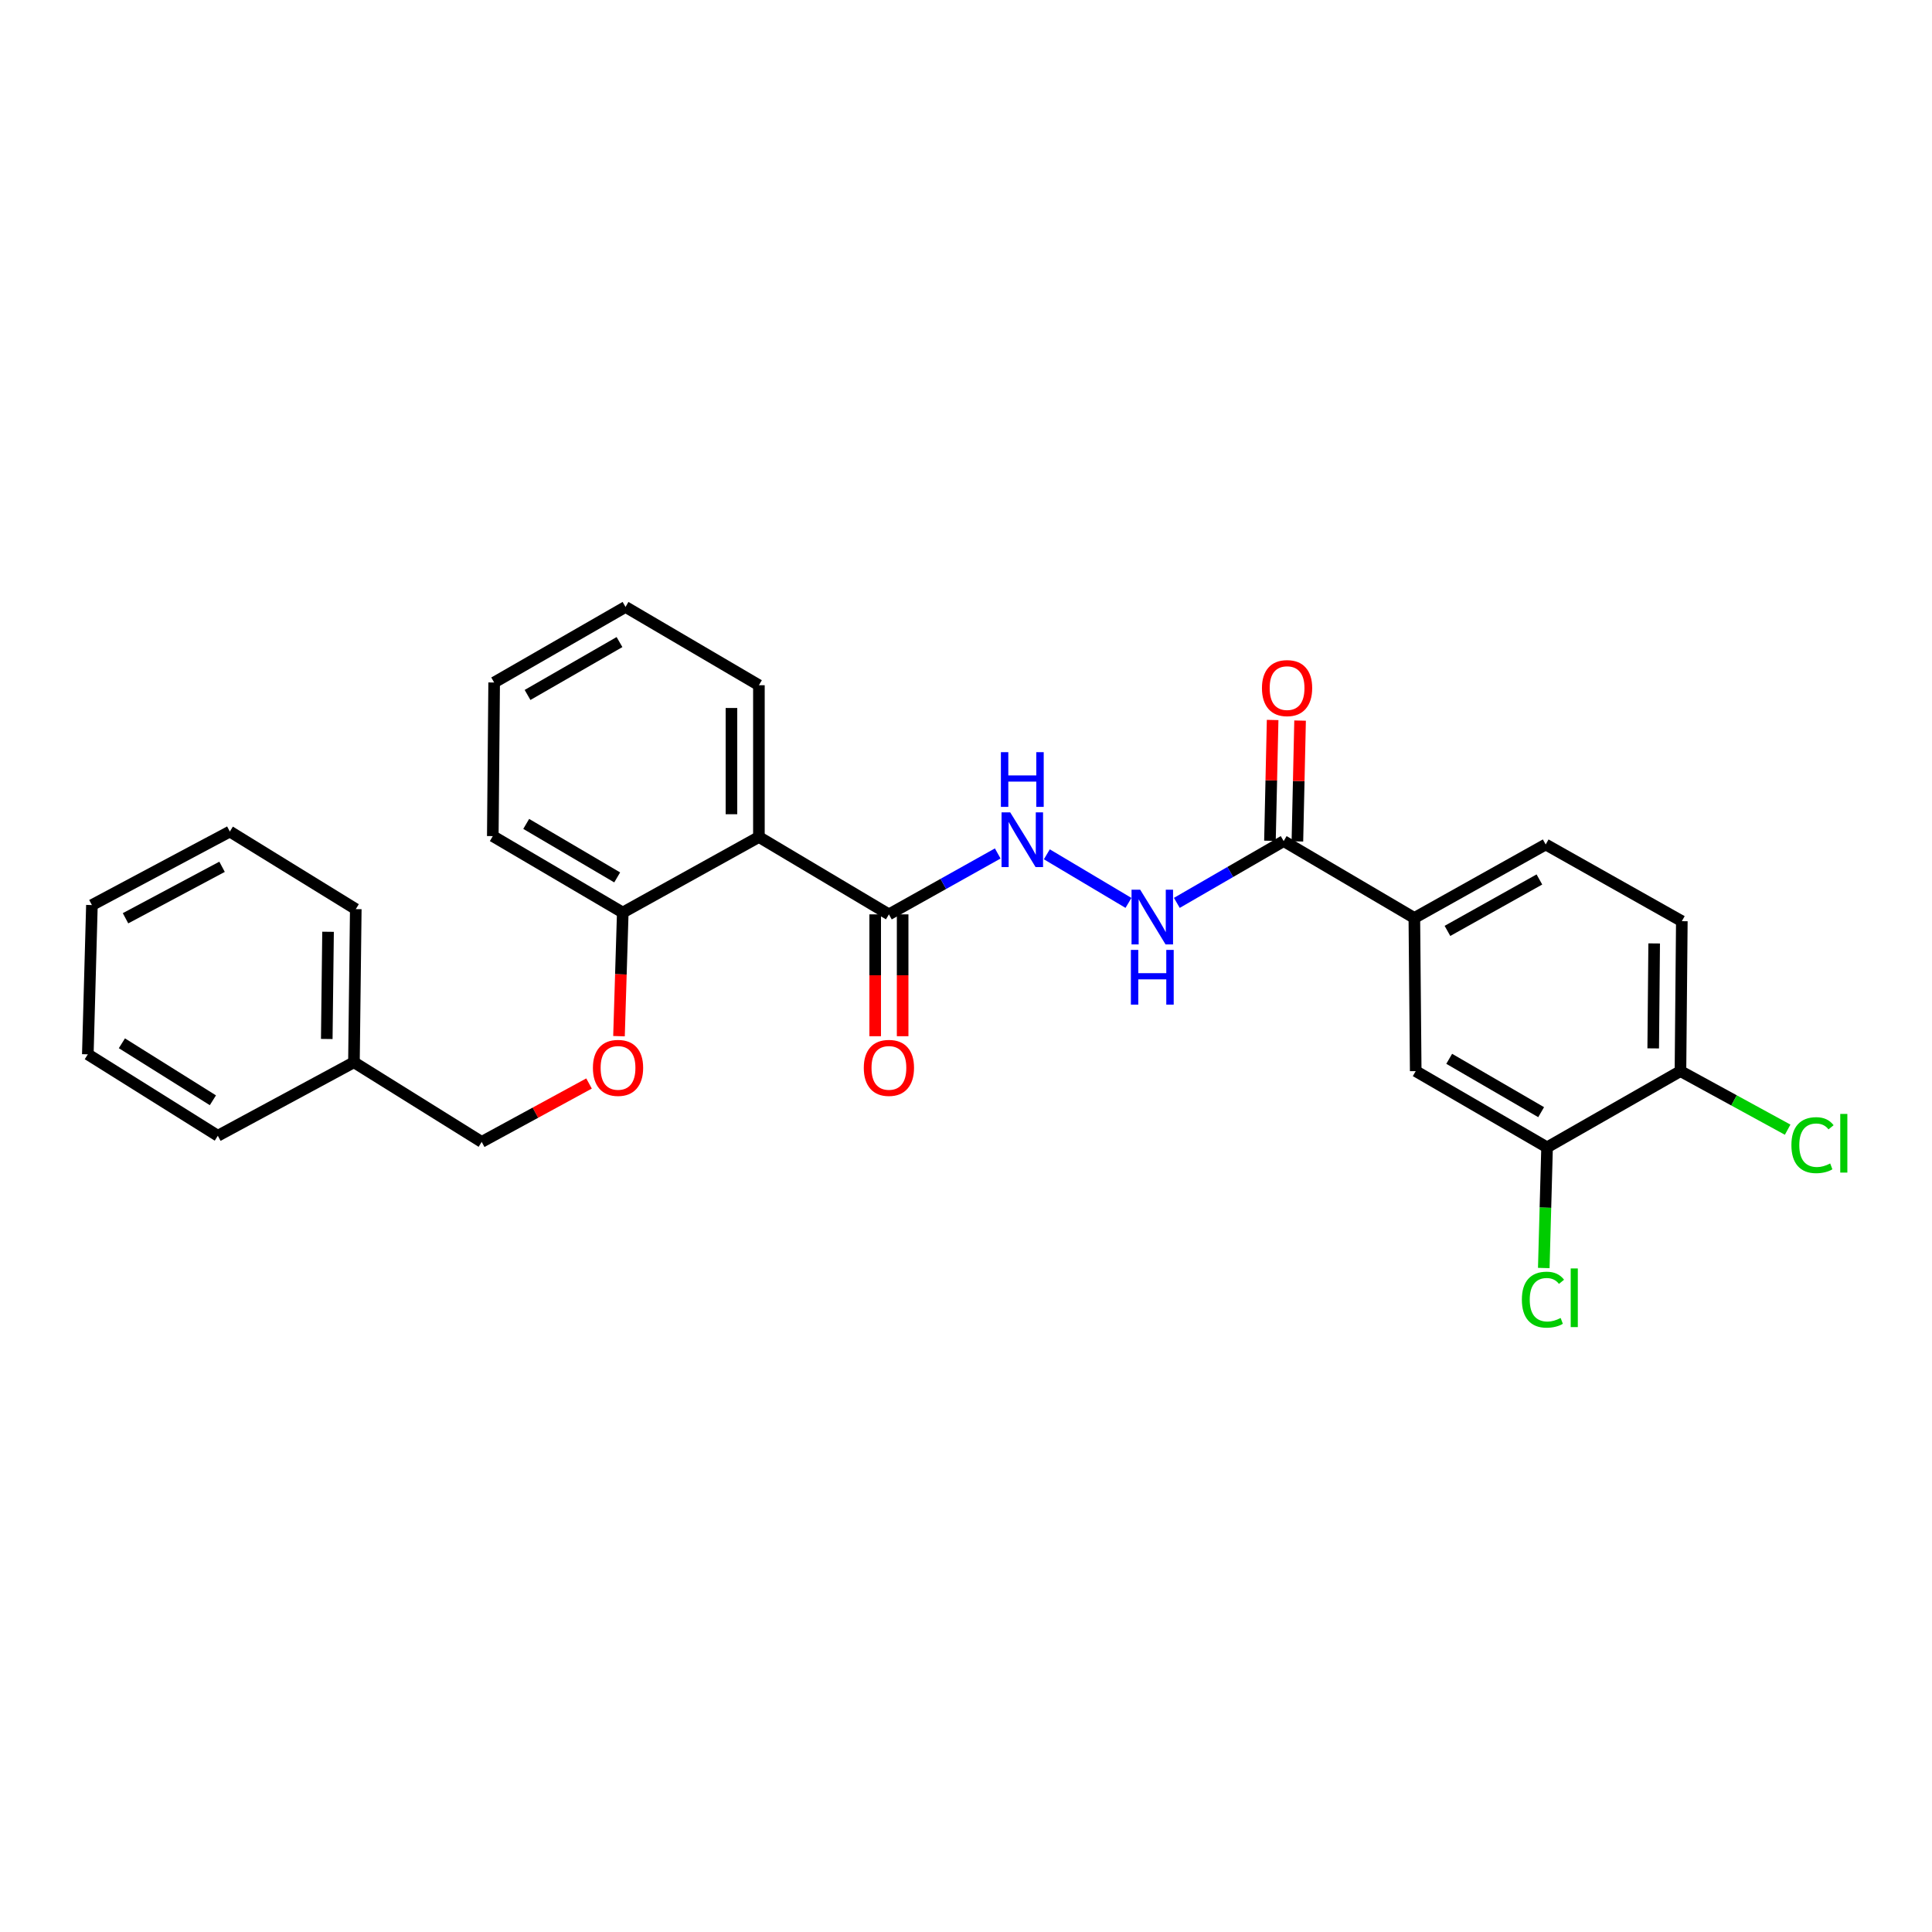 <?xml version='1.0' encoding='iso-8859-1'?>
<svg version='1.1' baseProfile='full'
              xmlns='http://www.w3.org/2000/svg'
                      xmlns:rdkit='http://www.rdkit.org/xml'
                      xmlns:xlink='http://www.w3.org/1999/xlink'
                  xml:space='preserve'
width='1000px' height='1000px' viewBox='0 0 1000 1000'>
<!-- END OF HEADER -->
<rect style='opacity:1.0;fill:#FFFFFF;stroke:none' width='1000' height='1000' x='0' y='0'> </rect>
<path class='bond-0' d='M 392.809,433.227 L 460.099,473.274' style='fill:none;fill-rule:evenodd;stroke:#000000;stroke-width:6px;stroke-linecap:butt;stroke-linejoin:miter;stroke-opacity:1' />
<path class='bond-7' d='M 392.809,433.227 L 322.345,472.327' style='fill:none;fill-rule:evenodd;stroke:#000000;stroke-width:6px;stroke-linecap:butt;stroke-linejoin:miter;stroke-opacity:1' />
<path class='bond-17' d='M 392.809,433.227 L 392.809,354.671' style='fill:none;fill-rule:evenodd;stroke:#000000;stroke-width:6px;stroke-linecap:butt;stroke-linejoin:miter;stroke-opacity:1' />
<path class='bond-17' d='M 378.599,421.443 L 378.599,366.454' style='fill:none;fill-rule:evenodd;stroke:#000000;stroke-width:6px;stroke-linecap:butt;stroke-linejoin:miter;stroke-opacity:1' />
<path class='bond-2' d='M 460.099,473.274 L 488.262,457.512' style='fill:none;fill-rule:evenodd;stroke:#000000;stroke-width:6px;stroke-linecap:butt;stroke-linejoin:miter;stroke-opacity:1' />
<path class='bond-2' d='M 488.262,457.512 L 516.424,441.75' style='fill:none;fill-rule:evenodd;stroke:#0000FF;stroke-width:6px;stroke-linecap:butt;stroke-linejoin:miter;stroke-opacity:1' />
<path class='bond-10' d='M 452.995,473.274 L 452.995,504.81' style='fill:none;fill-rule:evenodd;stroke:#000000;stroke-width:6px;stroke-linecap:butt;stroke-linejoin:miter;stroke-opacity:1' />
<path class='bond-10' d='M 452.995,504.81 L 452.995,536.346' style='fill:none;fill-rule:evenodd;stroke:#FF0000;stroke-width:6px;stroke-linecap:butt;stroke-linejoin:miter;stroke-opacity:1' />
<path class='bond-10' d='M 467.204,473.274 L 467.204,504.81' style='fill:none;fill-rule:evenodd;stroke:#000000;stroke-width:6px;stroke-linecap:butt;stroke-linejoin:miter;stroke-opacity:1' />
<path class='bond-10' d='M 467.204,504.81 L 467.204,536.346' style='fill:none;fill-rule:evenodd;stroke:#FF0000;stroke-width:6px;stroke-linecap:butt;stroke-linejoin:miter;stroke-opacity:1' />
<path class='bond-1' d='M 664.426,435.35 L 636.777,451.341' style='fill:none;fill-rule:evenodd;stroke:#000000;stroke-width:6px;stroke-linecap:butt;stroke-linejoin:miter;stroke-opacity:1' />
<path class='bond-1' d='M 636.777,451.341 L 609.129,467.332' style='fill:none;fill-rule:evenodd;stroke:#0000FF;stroke-width:6px;stroke-linecap:butt;stroke-linejoin:miter;stroke-opacity:1' />
<path class='bond-4' d='M 664.426,435.35 L 732.064,475.137' style='fill:none;fill-rule:evenodd;stroke:#000000;stroke-width:6px;stroke-linecap:butt;stroke-linejoin:miter;stroke-opacity:1' />
<path class='bond-11' d='M 671.529,435.508 L 672.223,404.242' style='fill:none;fill-rule:evenodd;stroke:#000000;stroke-width:6px;stroke-linecap:butt;stroke-linejoin:miter;stroke-opacity:1' />
<path class='bond-11' d='M 672.223,404.242 L 672.918,372.976' style='fill:none;fill-rule:evenodd;stroke:#FF0000;stroke-width:6px;stroke-linecap:butt;stroke-linejoin:miter;stroke-opacity:1' />
<path class='bond-11' d='M 657.323,435.192 L 658.017,403.927' style='fill:none;fill-rule:evenodd;stroke:#000000;stroke-width:6px;stroke-linecap:butt;stroke-linejoin:miter;stroke-opacity:1' />
<path class='bond-11' d='M 658.017,403.927 L 658.711,372.661' style='fill:none;fill-rule:evenodd;stroke:#FF0000;stroke-width:6px;stroke-linecap:butt;stroke-linejoin:miter;stroke-opacity:1' />
<path class='bond-3' d='M 541.84,442.189 L 584.097,467.341' style='fill:none;fill-rule:evenodd;stroke:#0000FF;stroke-width:6px;stroke-linecap:butt;stroke-linejoin:miter;stroke-opacity:1' />
<path class='bond-6' d='M 732.064,475.137 L 732.774,554.411' style='fill:none;fill-rule:evenodd;stroke:#000000;stroke-width:6px;stroke-linecap:butt;stroke-linejoin:miter;stroke-opacity:1' />
<path class='bond-12' d='M 732.064,475.137 L 800.049,437.103' style='fill:none;fill-rule:evenodd;stroke:#000000;stroke-width:6px;stroke-linecap:butt;stroke-linejoin:miter;stroke-opacity:1' />
<path class='bond-12' d='M 749.199,481.833 L 796.789,455.209' style='fill:none;fill-rule:evenodd;stroke:#000000;stroke-width:6px;stroke-linecap:butt;stroke-linejoin:miter;stroke-opacity:1' />
<path class='bond-5' d='M 800.759,593.866 L 732.774,554.411' style='fill:none;fill-rule:evenodd;stroke:#000000;stroke-width:6px;stroke-linecap:butt;stroke-linejoin:miter;stroke-opacity:1' />
<path class='bond-5' d='M 797.694,575.658 L 750.104,548.039' style='fill:none;fill-rule:evenodd;stroke:#000000;stroke-width:6px;stroke-linecap:butt;stroke-linejoin:miter;stroke-opacity:1' />
<path class='bond-14' d='M 800.759,593.866 L 799.908,625.093' style='fill:none;fill-rule:evenodd;stroke:#000000;stroke-width:6px;stroke-linecap:butt;stroke-linejoin:miter;stroke-opacity:1' />
<path class='bond-14' d='M 799.908,625.093 L 799.056,656.32' style='fill:none;fill-rule:evenodd;stroke:#00CC00;stroke-width:6px;stroke-linecap:butt;stroke-linejoin:miter;stroke-opacity:1' />
<path class='bond-29' d='M 800.759,593.866 L 869.802,554.411' style='fill:none;fill-rule:evenodd;stroke:#000000;stroke-width:6px;stroke-linecap:butt;stroke-linejoin:miter;stroke-opacity:1' />
<path class='bond-9' d='M 322.345,472.327 L 321.367,504.324' style='fill:none;fill-rule:evenodd;stroke:#000000;stroke-width:6px;stroke-linecap:butt;stroke-linejoin:miter;stroke-opacity:1' />
<path class='bond-9' d='M 321.367,504.324 L 320.389,536.322' style='fill:none;fill-rule:evenodd;stroke:#FF0000;stroke-width:6px;stroke-linecap:butt;stroke-linejoin:miter;stroke-opacity:1' />
<path class='bond-19' d='M 322.345,472.327 L 255.07,432.769' style='fill:none;fill-rule:evenodd;stroke:#000000;stroke-width:6px;stroke-linecap:butt;stroke-linejoin:miter;stroke-opacity:1' />
<path class='bond-19' d='M 319.456,454.144 L 272.364,426.453' style='fill:none;fill-rule:evenodd;stroke:#000000;stroke-width:6px;stroke-linecap:butt;stroke-linejoin:miter;stroke-opacity:1' />
<path class='bond-8' d='M 869.802,554.411 L 870.513,476.803' style='fill:none;fill-rule:evenodd;stroke:#000000;stroke-width:6px;stroke-linecap:butt;stroke-linejoin:miter;stroke-opacity:1' />
<path class='bond-8' d='M 855.7,542.64 L 856.197,488.314' style='fill:none;fill-rule:evenodd;stroke:#000000;stroke-width:6px;stroke-linecap:butt;stroke-linejoin:miter;stroke-opacity:1' />
<path class='bond-16' d='M 869.802,554.411 L 897.543,569.566' style='fill:none;fill-rule:evenodd;stroke:#000000;stroke-width:6px;stroke-linecap:butt;stroke-linejoin:miter;stroke-opacity:1' />
<path class='bond-16' d='M 897.543,569.566 L 925.284,584.721' style='fill:none;fill-rule:evenodd;stroke:#00CC00;stroke-width:6px;stroke-linecap:butt;stroke-linejoin:miter;stroke-opacity:1' />
<path class='bond-15' d='M 304.881,560.817 L 277.102,575.933' style='fill:none;fill-rule:evenodd;stroke:#FF0000;stroke-width:6px;stroke-linecap:butt;stroke-linejoin:miter;stroke-opacity:1' />
<path class='bond-15' d='M 277.102,575.933 L 249.323,591.048' style='fill:none;fill-rule:evenodd;stroke:#000000;stroke-width:6px;stroke-linecap:butt;stroke-linejoin:miter;stroke-opacity:1' />
<path class='bond-13' d='M 800.049,437.103 L 870.513,476.803' style='fill:none;fill-rule:evenodd;stroke:#000000;stroke-width:6px;stroke-linecap:butt;stroke-linejoin:miter;stroke-opacity:1' />
<path class='bond-18' d='M 249.323,591.048 L 183.201,549.832' style='fill:none;fill-rule:evenodd;stroke:#000000;stroke-width:6px;stroke-linecap:butt;stroke-linejoin:miter;stroke-opacity:1' />
<path class='bond-22' d='M 392.809,354.671 L 323.766,314.15' style='fill:none;fill-rule:evenodd;stroke:#000000;stroke-width:6px;stroke-linecap:butt;stroke-linejoin:miter;stroke-opacity:1' />
<path class='bond-20' d='M 183.201,549.832 L 184.148,470.566' style='fill:none;fill-rule:evenodd;stroke:#000000;stroke-width:6px;stroke-linecap:butt;stroke-linejoin:miter;stroke-opacity:1' />
<path class='bond-20' d='M 169.135,537.773 L 169.798,482.286' style='fill:none;fill-rule:evenodd;stroke:#000000;stroke-width:6px;stroke-linecap:butt;stroke-linejoin:miter;stroke-opacity:1' />
<path class='bond-21' d='M 183.201,549.832 L 112.745,587.867' style='fill:none;fill-rule:evenodd;stroke:#000000;stroke-width:6px;stroke-linecap:butt;stroke-linejoin:miter;stroke-opacity:1' />
<path class='bond-27' d='M 255.07,432.769 L 255.773,353.258' style='fill:none;fill-rule:evenodd;stroke:#000000;stroke-width:6px;stroke-linecap:butt;stroke-linejoin:miter;stroke-opacity:1' />
<path class='bond-25' d='M 184.148,470.566 L 118.966,430.408' style='fill:none;fill-rule:evenodd;stroke:#000000;stroke-width:6px;stroke-linecap:butt;stroke-linejoin:miter;stroke-opacity:1' />
<path class='bond-24' d='M 112.745,587.867 L 45.455,545.719' style='fill:none;fill-rule:evenodd;stroke:#000000;stroke-width:6px;stroke-linecap:butt;stroke-linejoin:miter;stroke-opacity:1' />
<path class='bond-24' d='M 110.194,569.502 L 63.091,539.999' style='fill:none;fill-rule:evenodd;stroke:#000000;stroke-width:6px;stroke-linecap:butt;stroke-linejoin:miter;stroke-opacity:1' />
<path class='bond-23' d='M 323.766,314.15 L 255.773,353.258' style='fill:none;fill-rule:evenodd;stroke:#000000;stroke-width:6px;stroke-linecap:butt;stroke-linejoin:miter;stroke-opacity:1' />
<path class='bond-23' d='M 320.652,332.334 L 273.057,359.709' style='fill:none;fill-rule:evenodd;stroke:#000000;stroke-width:6px;stroke-linecap:butt;stroke-linejoin:miter;stroke-opacity:1' />
<path class='bond-26' d='M 45.455,545.719 L 47.578,468.459' style='fill:none;fill-rule:evenodd;stroke:#000000;stroke-width:6px;stroke-linecap:butt;stroke-linejoin:miter;stroke-opacity:1' />
<path class='bond-28' d='M 118.966,430.408 L 47.578,468.459' style='fill:none;fill-rule:evenodd;stroke:#000000;stroke-width:6px;stroke-linecap:butt;stroke-linejoin:miter;stroke-opacity:1' />
<path class='bond-28' d='M 114.941,448.655 L 64.97,475.291' style='fill:none;fill-rule:evenodd;stroke:#000000;stroke-width:6px;stroke-linecap:butt;stroke-linejoin:miter;stroke-opacity:1' />
<path  class='atom-3' d='M 522.882 420.472
L 532.162 435.472
Q 533.082 436.952, 534.562 439.632
Q 536.042 442.312, 536.122 442.472
L 536.122 420.472
L 539.882 420.472
L 539.882 448.792
L 536.002 448.792
L 526.042 432.392
Q 524.882 430.472, 523.642 428.272
Q 522.442 426.072, 522.082 425.392
L 522.082 448.792
L 518.402 448.792
L 518.402 420.472
L 522.882 420.472
' fill='#0000FF'/>
<path  class='atom-3' d='M 518.062 389.32
L 521.902 389.32
L 521.902 401.36
L 536.382 401.36
L 536.382 389.32
L 540.222 389.32
L 540.222 417.64
L 536.382 417.64
L 536.382 404.56
L 521.902 404.56
L 521.902 417.64
L 518.062 417.64
L 518.062 389.32
' fill='#0000FF'/>
<path  class='atom-4' d='M 590.165 460.519
L 599.445 475.519
Q 600.365 476.999, 601.845 479.679
Q 603.325 482.359, 603.405 482.519
L 603.405 460.519
L 607.165 460.519
L 607.165 488.839
L 603.285 488.839
L 593.325 472.439
Q 592.165 470.519, 590.925 468.319
Q 589.725 466.119, 589.365 465.439
L 589.365 488.839
L 585.685 488.839
L 585.685 460.519
L 590.165 460.519
' fill='#0000FF'/>
<path  class='atom-4' d='M 585.345 491.671
L 589.185 491.671
L 589.185 503.711
L 603.665 503.711
L 603.665 491.671
L 607.505 491.671
L 607.505 519.991
L 603.665 519.991
L 603.665 506.911
L 589.185 506.911
L 589.185 519.991
L 585.345 519.991
L 585.345 491.671
' fill='#0000FF'/>
<path  class='atom-10' d='M 306.89 552.731
Q 306.89 545.931, 310.25 542.131
Q 313.61 538.331, 319.89 538.331
Q 326.17 538.331, 329.53 542.131
Q 332.89 545.931, 332.89 552.731
Q 332.89 559.611, 329.49 563.531
Q 326.09 567.411, 319.89 567.411
Q 313.65 567.411, 310.25 563.531
Q 306.89 559.651, 306.89 552.731
M 319.89 564.211
Q 324.21 564.211, 326.53 561.331
Q 328.89 558.411, 328.89 552.731
Q 328.89 547.171, 326.53 544.371
Q 324.21 541.531, 319.89 541.531
Q 315.57 541.531, 313.21 544.331
Q 310.89 547.131, 310.89 552.731
Q 310.89 558.451, 313.21 561.331
Q 315.57 564.211, 319.89 564.211
' fill='#FF0000'/>
<path  class='atom-11' d='M 447.099 552.731
Q 447.099 545.931, 450.459 542.131
Q 453.819 538.331, 460.099 538.331
Q 466.379 538.331, 469.739 542.131
Q 473.099 545.931, 473.099 552.731
Q 473.099 559.611, 469.699 563.531
Q 466.299 567.411, 460.099 567.411
Q 453.859 567.411, 450.459 563.531
Q 447.099 559.651, 447.099 552.731
M 460.099 564.211
Q 464.419 564.211, 466.739 561.331
Q 469.099 558.411, 469.099 552.731
Q 469.099 547.171, 466.739 544.371
Q 464.419 541.531, 460.099 541.531
Q 455.779 541.531, 453.419 544.331
Q 451.099 547.131, 451.099 552.731
Q 451.099 558.451, 453.419 561.331
Q 455.779 564.211, 460.099 564.211
' fill='#FF0000'/>
<path  class='atom-12' d='M 653.186 356.156
Q 653.186 349.356, 656.546 345.556
Q 659.906 341.756, 666.186 341.756
Q 672.466 341.756, 675.826 345.556
Q 679.186 349.356, 679.186 356.156
Q 679.186 363.036, 675.786 366.956
Q 672.386 370.836, 666.186 370.836
Q 659.946 370.836, 656.546 366.956
Q 653.186 363.076, 653.186 356.156
M 666.186 367.636
Q 670.506 367.636, 672.826 364.756
Q 675.186 361.836, 675.186 356.156
Q 675.186 350.596, 672.826 347.796
Q 670.506 344.956, 666.186 344.956
Q 661.866 344.956, 659.506 347.756
Q 657.186 350.556, 657.186 356.156
Q 657.186 361.876, 659.506 364.756
Q 661.866 367.636, 666.186 367.636
' fill='#FF0000'/>
<path  class='atom-15' d='M 787.716 672.707
Q 787.716 665.667, 790.996 661.987
Q 794.316 658.267, 800.596 658.267
Q 806.436 658.267, 809.556 662.387
L 806.916 664.547
Q 804.636 661.547, 800.596 661.547
Q 796.316 661.547, 794.036 664.427
Q 791.796 667.267, 791.796 672.707
Q 791.796 678.307, 794.116 681.187
Q 796.476 684.067, 801.036 684.067
Q 804.156 684.067, 807.796 682.187
L 808.916 685.187
Q 807.436 686.147, 805.196 686.707
Q 802.956 687.267, 800.476 687.267
Q 794.316 687.267, 790.996 683.507
Q 787.716 679.747, 787.716 672.707
' fill='#00CC00'/>
<path  class='atom-15' d='M 812.996 656.547
L 816.676 656.547
L 816.676 686.907
L 812.996 686.907
L 812.996 656.547
' fill='#00CC00'/>
<path  class='atom-17' d='M 927.231 592.731
Q 927.231 585.691, 930.511 582.011
Q 933.831 578.291, 940.111 578.291
Q 945.951 578.291, 949.071 582.411
L 946.431 584.571
Q 944.151 581.571, 940.111 581.571
Q 935.831 581.571, 933.551 584.451
Q 931.311 587.291, 931.311 592.731
Q 931.311 598.331, 933.631 601.211
Q 935.991 604.091, 940.551 604.091
Q 943.671 604.091, 947.311 602.211
L 948.431 605.211
Q 946.951 606.171, 944.711 606.731
Q 942.471 607.291, 939.991 607.291
Q 933.831 607.291, 930.511 603.531
Q 927.231 599.771, 927.231 592.731
' fill='#00CC00'/>
<path  class='atom-17' d='M 952.511 576.571
L 956.191 576.571
L 956.191 606.931
L 952.511 606.931
L 952.511 576.571
' fill='#00CC00'/>
</svg>
